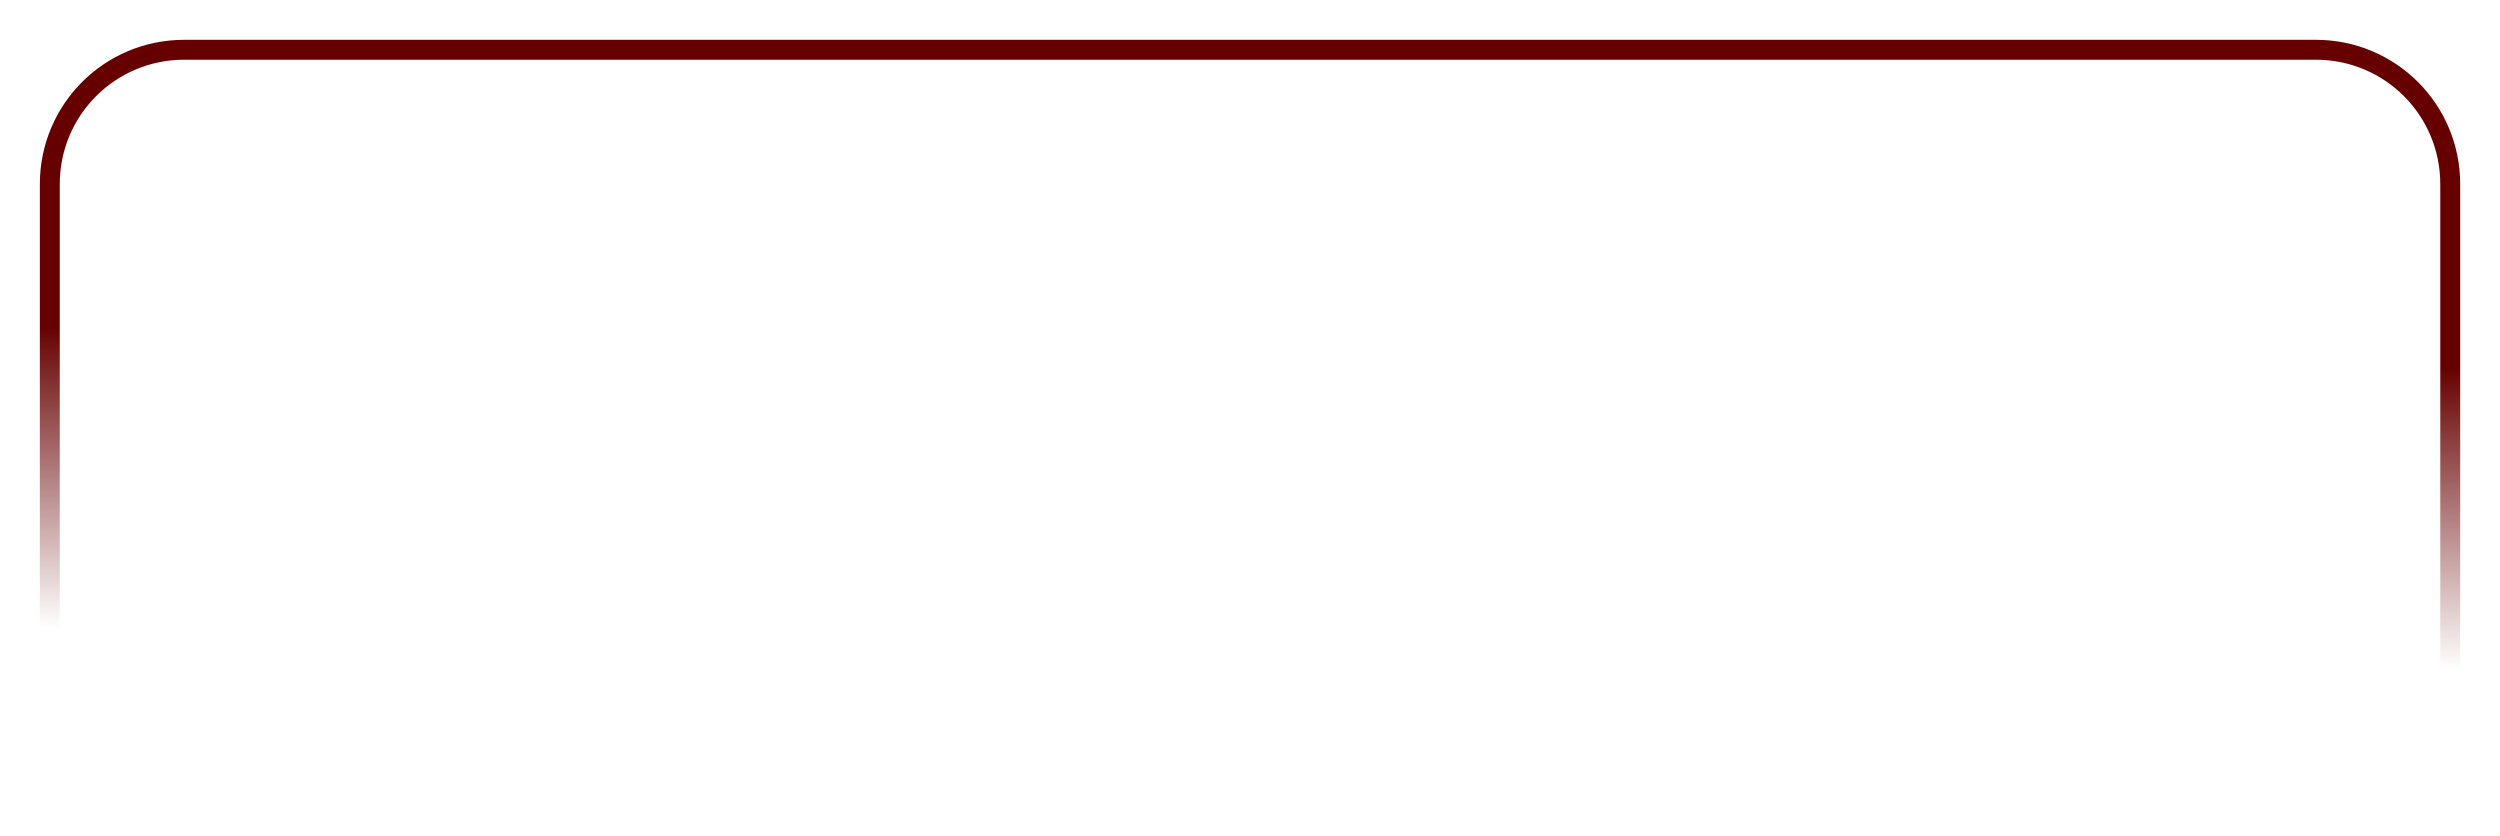 <?xml version="1.0" encoding="UTF-8" standalone="no"?>
<svg
   xmlns:dc="http://purl.org/dc/elements/1.1/"
   xmlns:cc="http://creativecommons.org/ns#"
   xmlns:rdf="http://www.w3.org/1999/02/22-rdf-syntax-ns#"
   xmlns:svg="http://www.w3.org/2000/svg"
   xmlns="http://www.w3.org/2000/svg"
   xmlns:xlink="http://www.w3.org/1999/xlink"
   width="66.41mm"
   height="22.213mm"
   viewBox="0 0 66.41 22.213"
   version="1.1"
   id="svg1272">
  <defs
     id="defs1266">
    <linearGradient
       id="linearGradient836">
      <stop
         style="stop-color:#660000;stop-opacity:1;"
         offset="0"
         id="stop832" />
      <stop
         style="stop-color:#660000;stop-opacity:0;"
         offset="1"
         id="stop834" />
    </linearGradient>
    <linearGradient
       xlink:href="#linearGradient836"
       id="linearGradient838"
       x1="144.235"
       y1="122.646"
       x2="144.096"
       y2="130.66"
       gradientUnits="userSpaceOnUse"
       gradientTransform="translate(0,1.058)" />
  </defs>
  <g
     id="layer1"
     transform="translate(-110.426,-114.48)">
    <path
       id="rect1239"
       style="fill:none;stroke:url(#linearGradient838);stroke-width:0.529;stroke-linecap:round;stroke-linejoin:round;stroke-miterlimit:4;stroke-dasharray:none;stroke-opacity:1"
       d="m 111.749,132.445 v -13.071 c 0,-1.979 1.593,-3.572 3.572,-3.572 h 56.621 c 1.979,0 3.572,1.593 3.572,3.572 v 13.349" />
  </g>
</svg>
